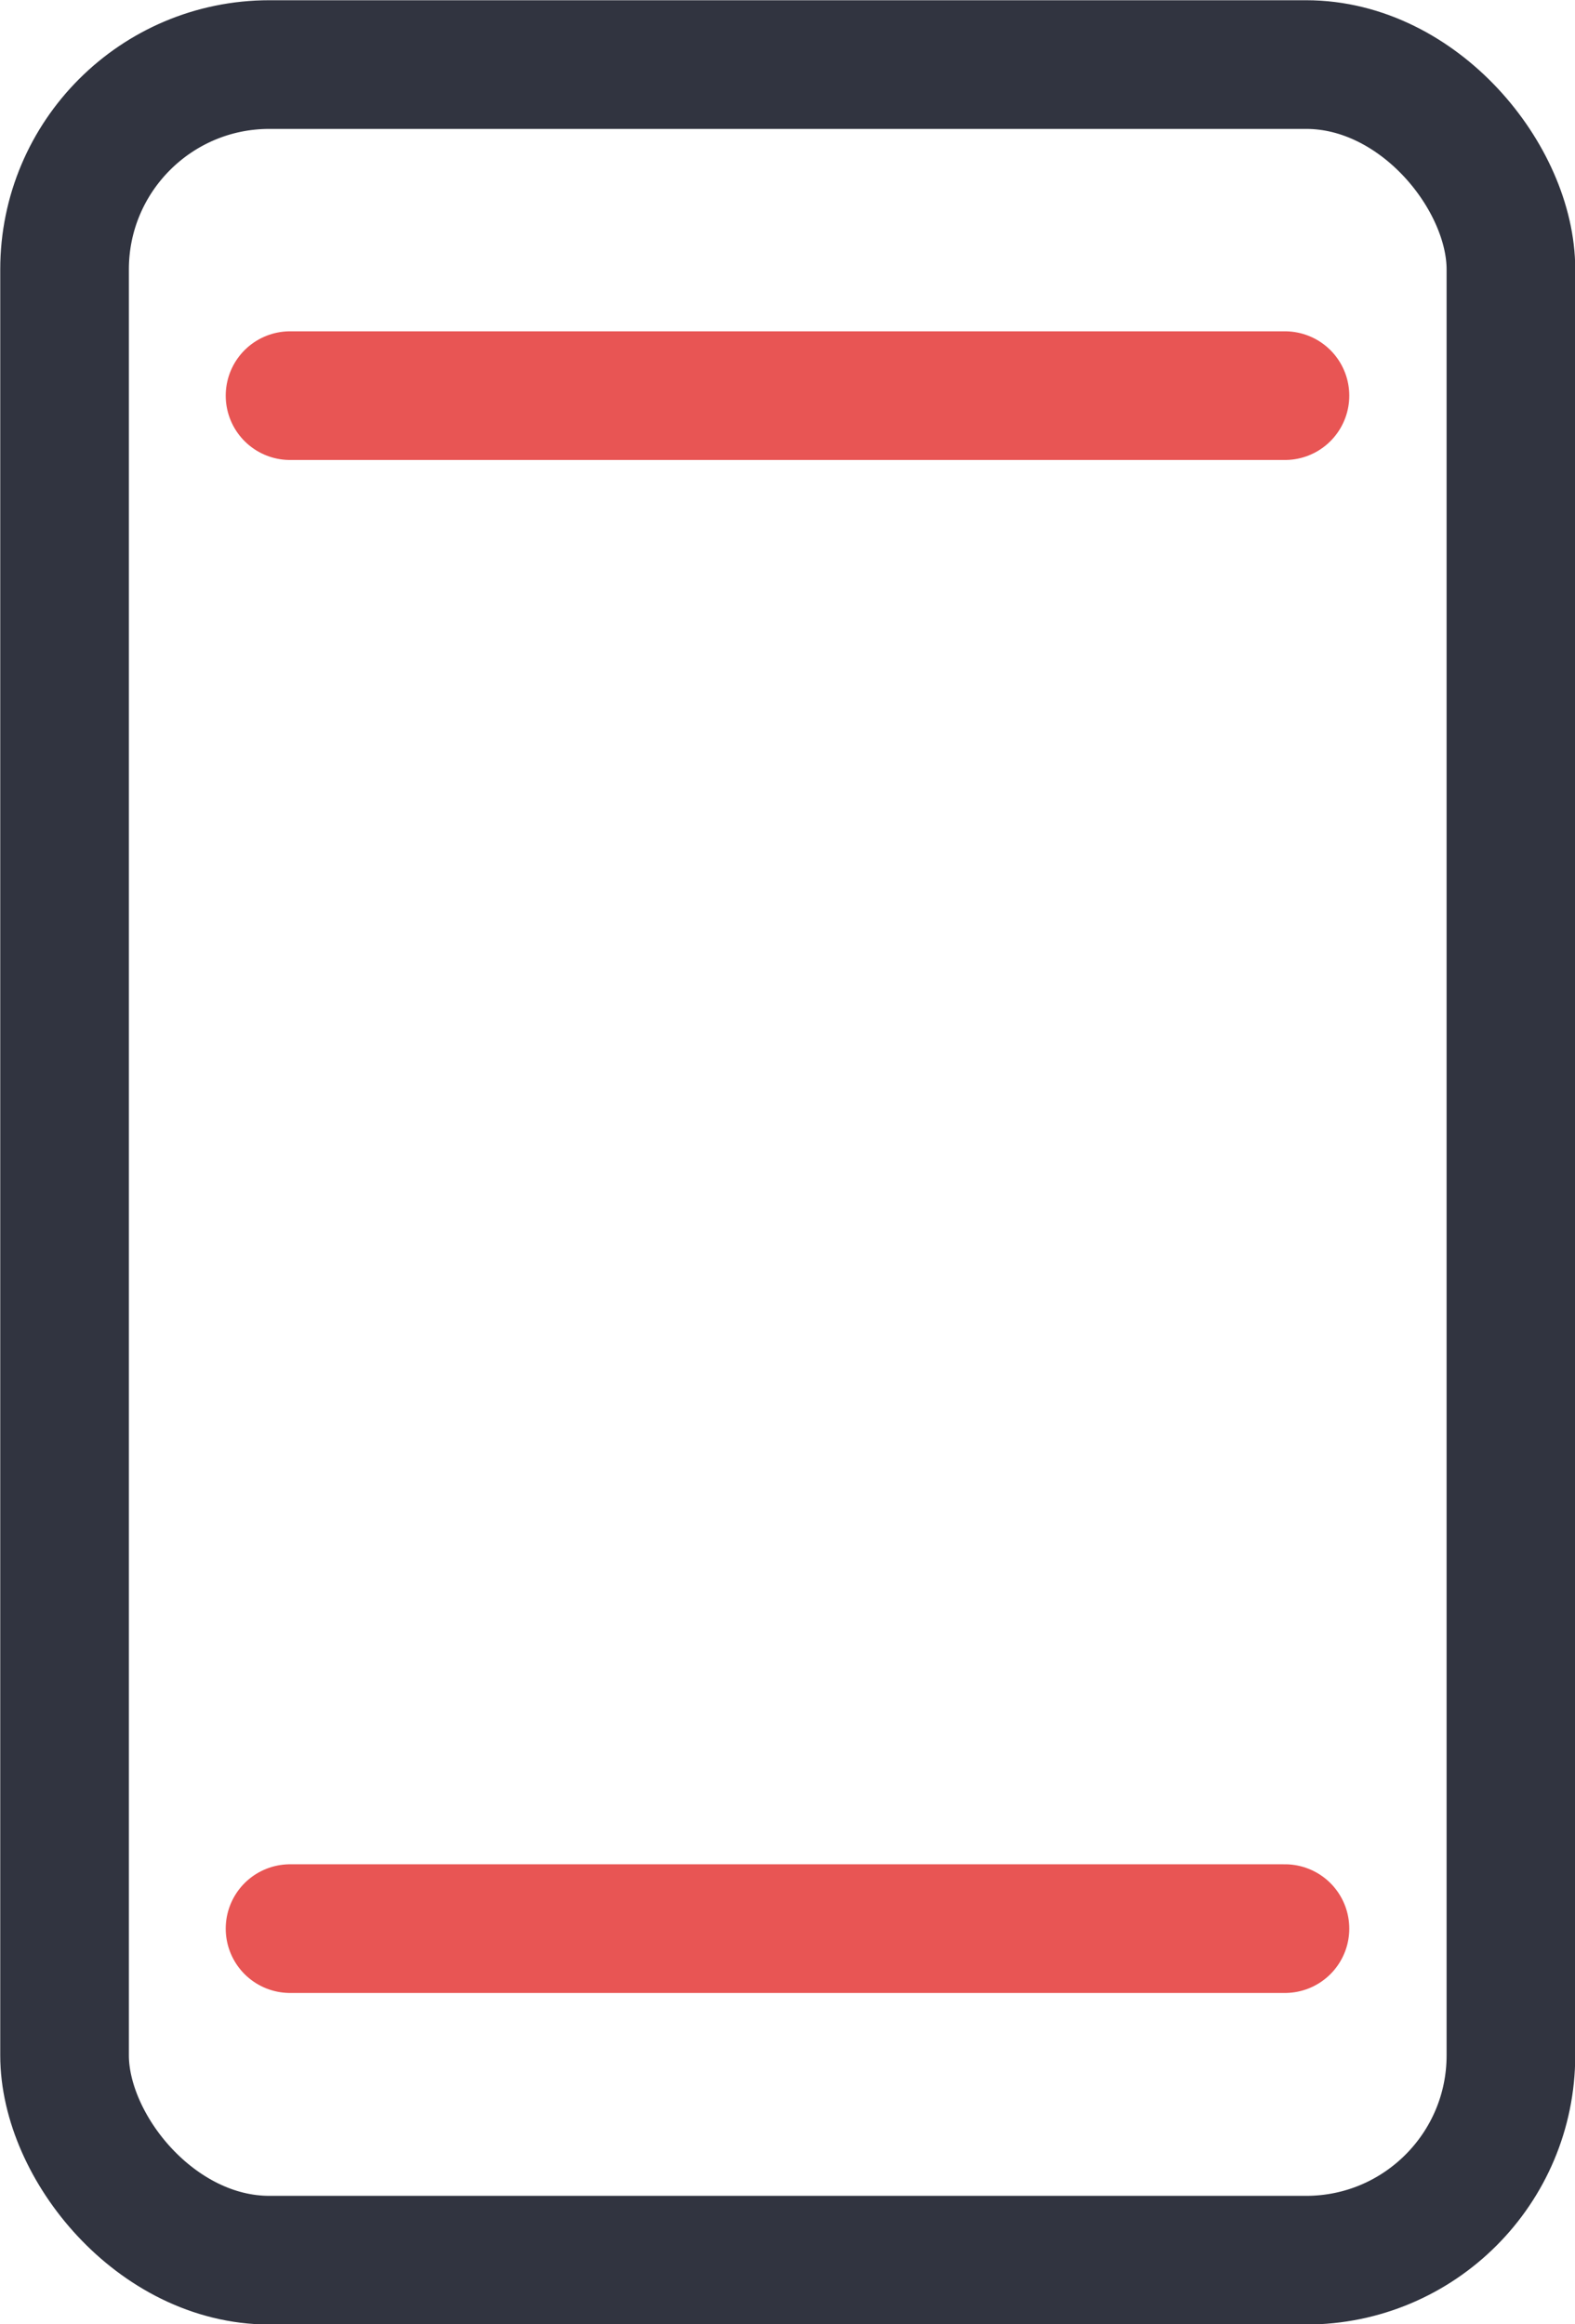 <svg xmlns="http://www.w3.org/2000/svg" width="32.69" height="48.23"><defs><style>.cls-1,.cls-2{fill:none;stroke-linecap:round;stroke-linejoin:round;stroke-width:2.67px;}.cls-1{stroke:#313440;}.cls-2{stroke:#e85554;}</style></defs><g id="Ebene_2" data-name="Ebene 2"><g id="Nachzeichnen"><rect class="cls-1" x="1.34" y="1.34" width="30.02" height="45.56" rx="4.25"/><line class="cls-2" x1="6.02" y1="8.21" x2="26.67" y2="8.21"/><line class="cls-2" x1="6.02" y1="40.02" x2="26.67" y2="40.02"/></g></g></svg>
